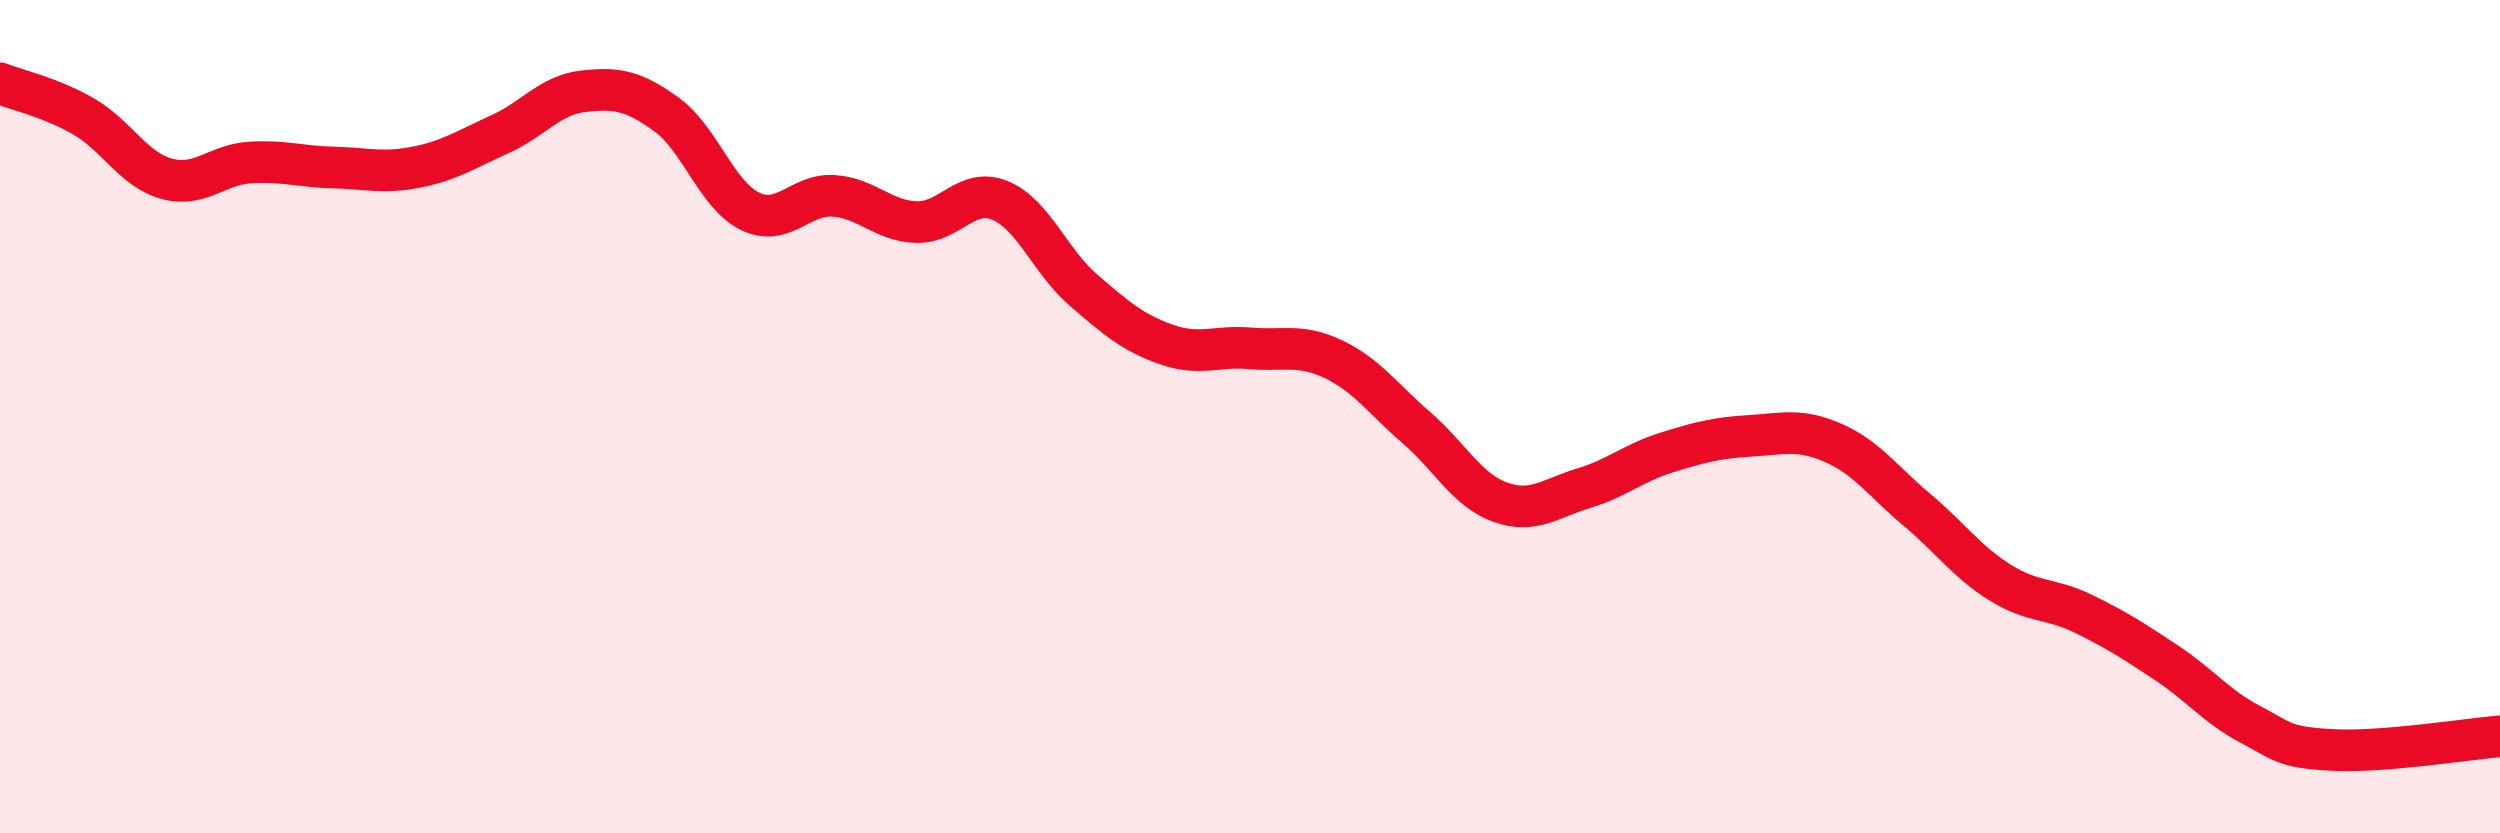 
    <svg width="60" height="20" viewBox="0 0 60 20" xmlns="http://www.w3.org/2000/svg">
      <path
        d="M 0,2 C 0.4,2.16 1.2,2.33 2,2.79 C 2.8,3.25 3.2,4.07 4,4.29 C 4.8,4.51 5.2,3.95 6,3.9 C 6.8,3.85 7.2,4 8,4.02 C 8.8,4.04 9.2,4.17 10,4.01 C 10.8,3.85 11.2,3.58 12,3.22 C 12.8,2.86 13.2,2.28 14,2.19 C 14.8,2.1 15.2,2.17 16,2.75 C 16.8,3.33 17.2,4.68 18,5.07 C 18.8,5.46 19.2,4.65 20,4.7 C 20.8,4.75 21.2,5.31 22,5.33 C 22.8,5.35 23.2,4.48 24,4.81 C 24.8,5.14 25.2,6.27 26,6.96 C 26.8,7.65 27.2,7.99 28,8.27 C 28.8,8.55 29.2,8.29 30,8.36 C 30.8,8.43 31.2,8.24 32,8.62 C 32.8,9 33.2,9.58 34,10.27 C 34.8,10.96 35.2,11.76 36,12.05 C 36.8,12.34 37.2,11.96 38,11.72 C 38.8,11.48 39.2,11.11 40,10.86 C 40.8,10.61 41.2,10.51 42,10.46 C 42.8,10.41 43.2,10.28 44,10.63 C 44.8,10.98 45.2,11.56 46,12.23 C 46.8,12.9 47.2,13.48 48,13.98 C 48.8,14.48 49.2,14.34 50,14.73 C 50.8,15.12 51.2,15.38 52,15.91 C 52.8,16.44 53.2,16.96 54,17.38 C 54.8,17.8 54.8,17.94 56,18 C 57.2,18.06 59.2,17.74 60,17.67L60 20L0 20Z"
        fill="#EB0A25"
        opacity="0.1"
        stroke-linecap="round"
        stroke-linejoin="round"
      />
      <path
        d="M 0,2 C 0.4,2.16 1.2,2.33 2,2.79 C 2.8,3.25 3.2,4.07 4,4.29 C 4.8,4.51 5.2,3.95 6,3.9 C 6.8,3.85 7.2,4 8,4.02 C 8.8,4.04 9.2,4.17 10,4.01 C 10.8,3.85 11.2,3.58 12,3.22 C 12.8,2.86 13.2,2.28 14,2.19 C 14.8,2.1 15.2,2.17 16,2.75 C 16.8,3.33 17.2,4.68 18,5.07 C 18.8,5.46 19.2,4.65 20,4.7 C 20.8,4.75 21.2,5.31 22,5.33 C 22.8,5.35 23.2,4.48 24,4.81 C 24.8,5.14 25.2,6.27 26,6.96 C 26.8,7.65 27.2,7.99 28,8.27 C 28.8,8.55 29.2,8.29 30,8.36 C 30.8,8.43 31.2,8.24 32,8.62 C 32.8,9 33.2,9.58 34,10.27 C 34.8,10.96 35.2,11.76 36,12.05 C 36.8,12.34 37.2,11.96 38,11.72 C 38.8,11.48 39.2,11.11 40,10.86 C 40.8,10.61 41.2,10.51 42,10.46 C 42.8,10.41 43.2,10.28 44,10.63 C 44.8,10.98 45.2,11.56 46,12.23 C 46.8,12.9 47.2,13.48 48,13.98 C 48.8,14.48 49.2,14.34 50,14.73 C 50.8,15.12 51.2,15.38 52,15.91 C 52.8,16.44 53.2,16.96 54,17.38 C 54.8,17.8 54.8,17.94 56,18 C 57.2,18.06 59.2,17.74 60,17.67"
        stroke="#EB0A25"
        stroke-width="1"
        fill="none"
        stroke-linecap="round"
        stroke-linejoin="round"
      />
    </svg>
  